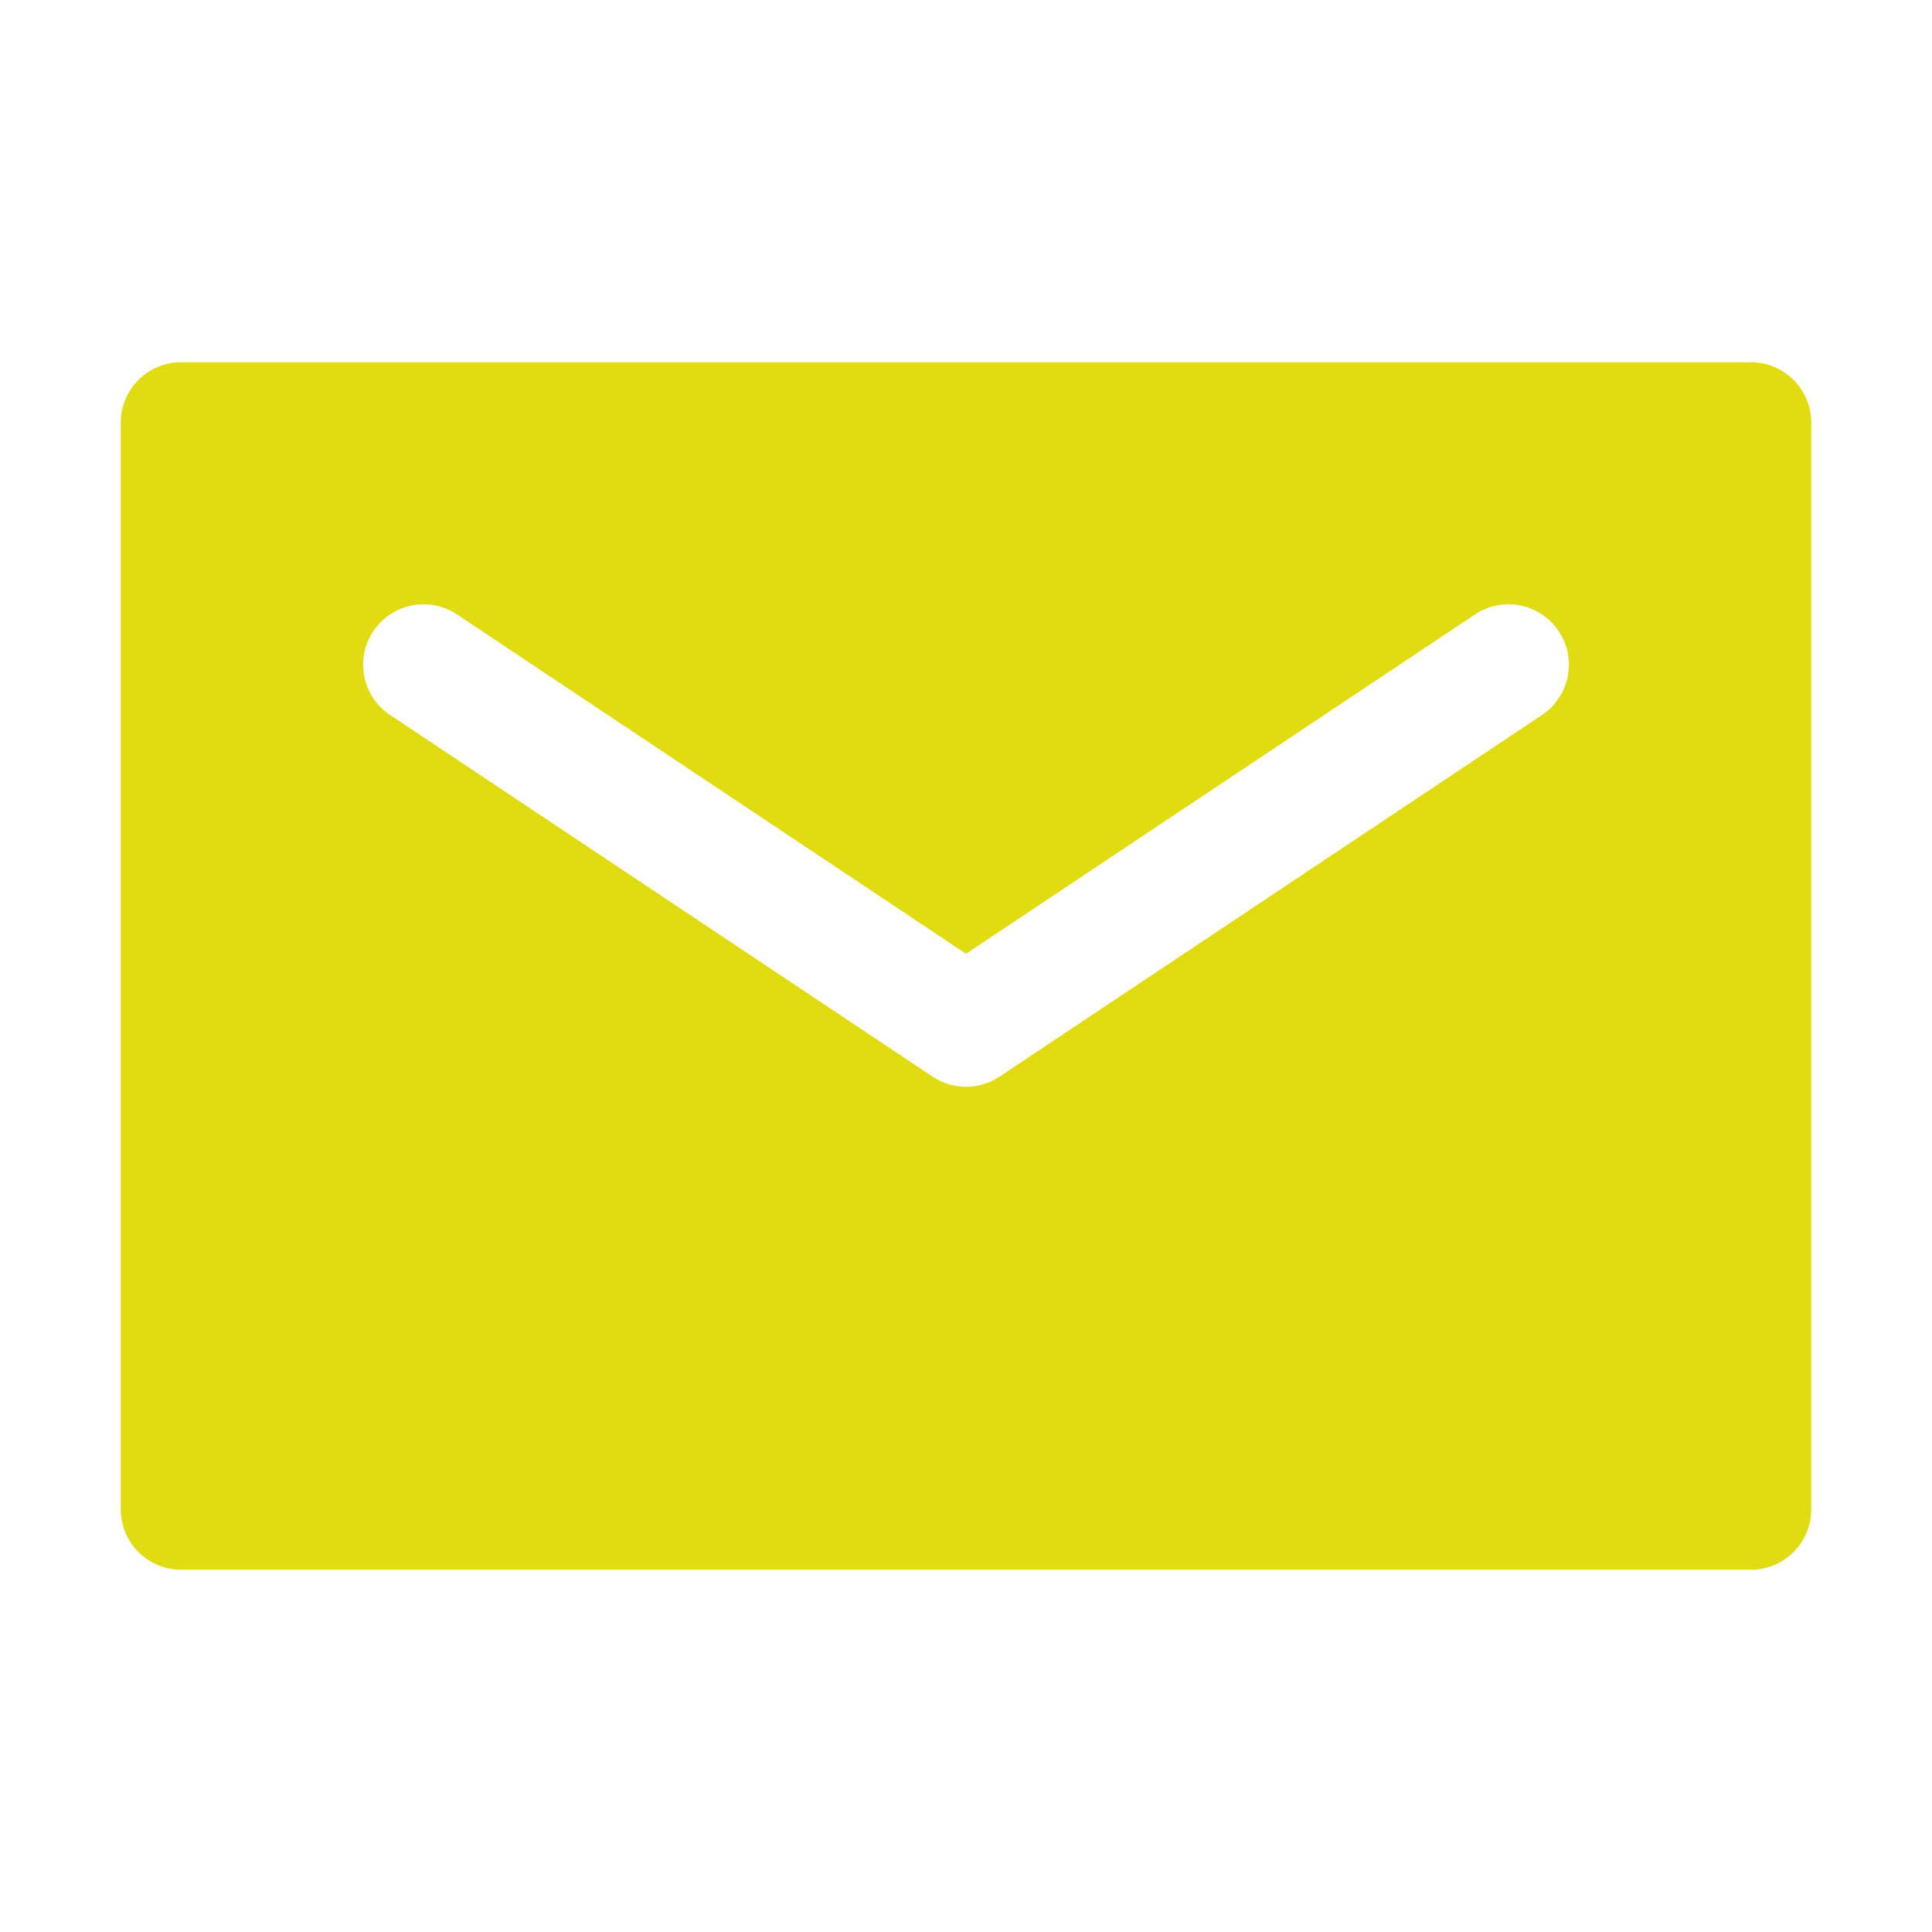 <!-- icon666.com - MILLIONS vector ICONS FREE --><svg viewBox="0 0 32 32" xmlns="http://www.w3.org/2000/svg"><g id="Mail"><path d="m29 6h-26a1.0 1 0 0 0 -1 1v18a1.0 1 0 0 0 1 1h26a1.0 1 0 0 0 1-1v-18a1.0 1 0 0 0 -1-1zm-3.445 5.832-9 6a1.0 1 0 0 1 -1.109 0l-9-6a1 1 0 0 1 1.109-1.664l8.445 5.63 8.445-5.63a1 1 0 0 1 1.109 1.664z" fill="#000000" style="fill: rgb(225, 220, 18);"></path></g></svg>